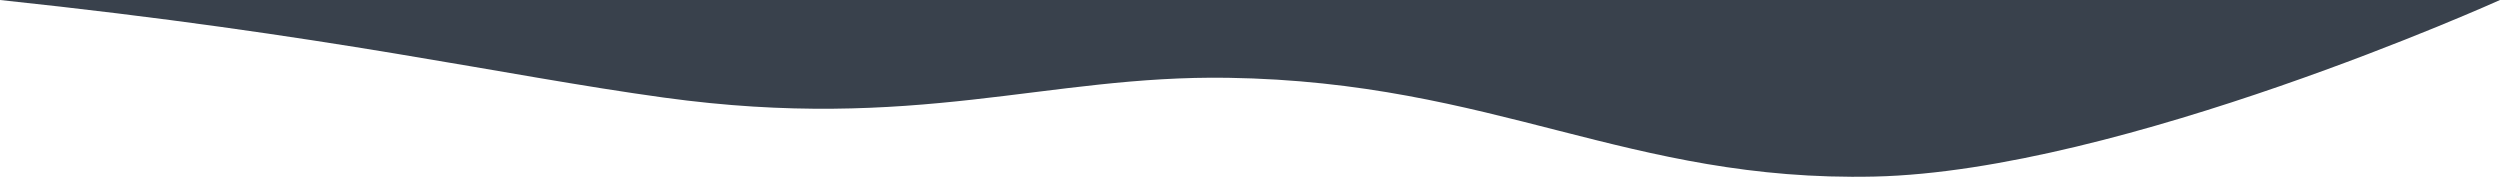 <?xml version="1.0" encoding="UTF-8"?> <svg xmlns="http://www.w3.org/2000/svg" id="_Слой_2" data-name="Слой 2" viewBox="0 0 4470.1 316.1"><defs><style> .cls-1 { fill: #39414c; stroke-width: 0px; } </style></defs><g id="DESIGNED_BY_FREEPIK" data-name="DESIGNED BY FREEPIK"><path class="cls-1" d="m0,0h4470.1s-677.45,305.77-1118.3,315.7c-440.85,9.93-677.8-169.19-1155.64-176.6-324.62-5.03-558.37,97.38-1009.25,35.37C894.12,134.21,593.76,62.75,0,0Z"></path></g></svg> 